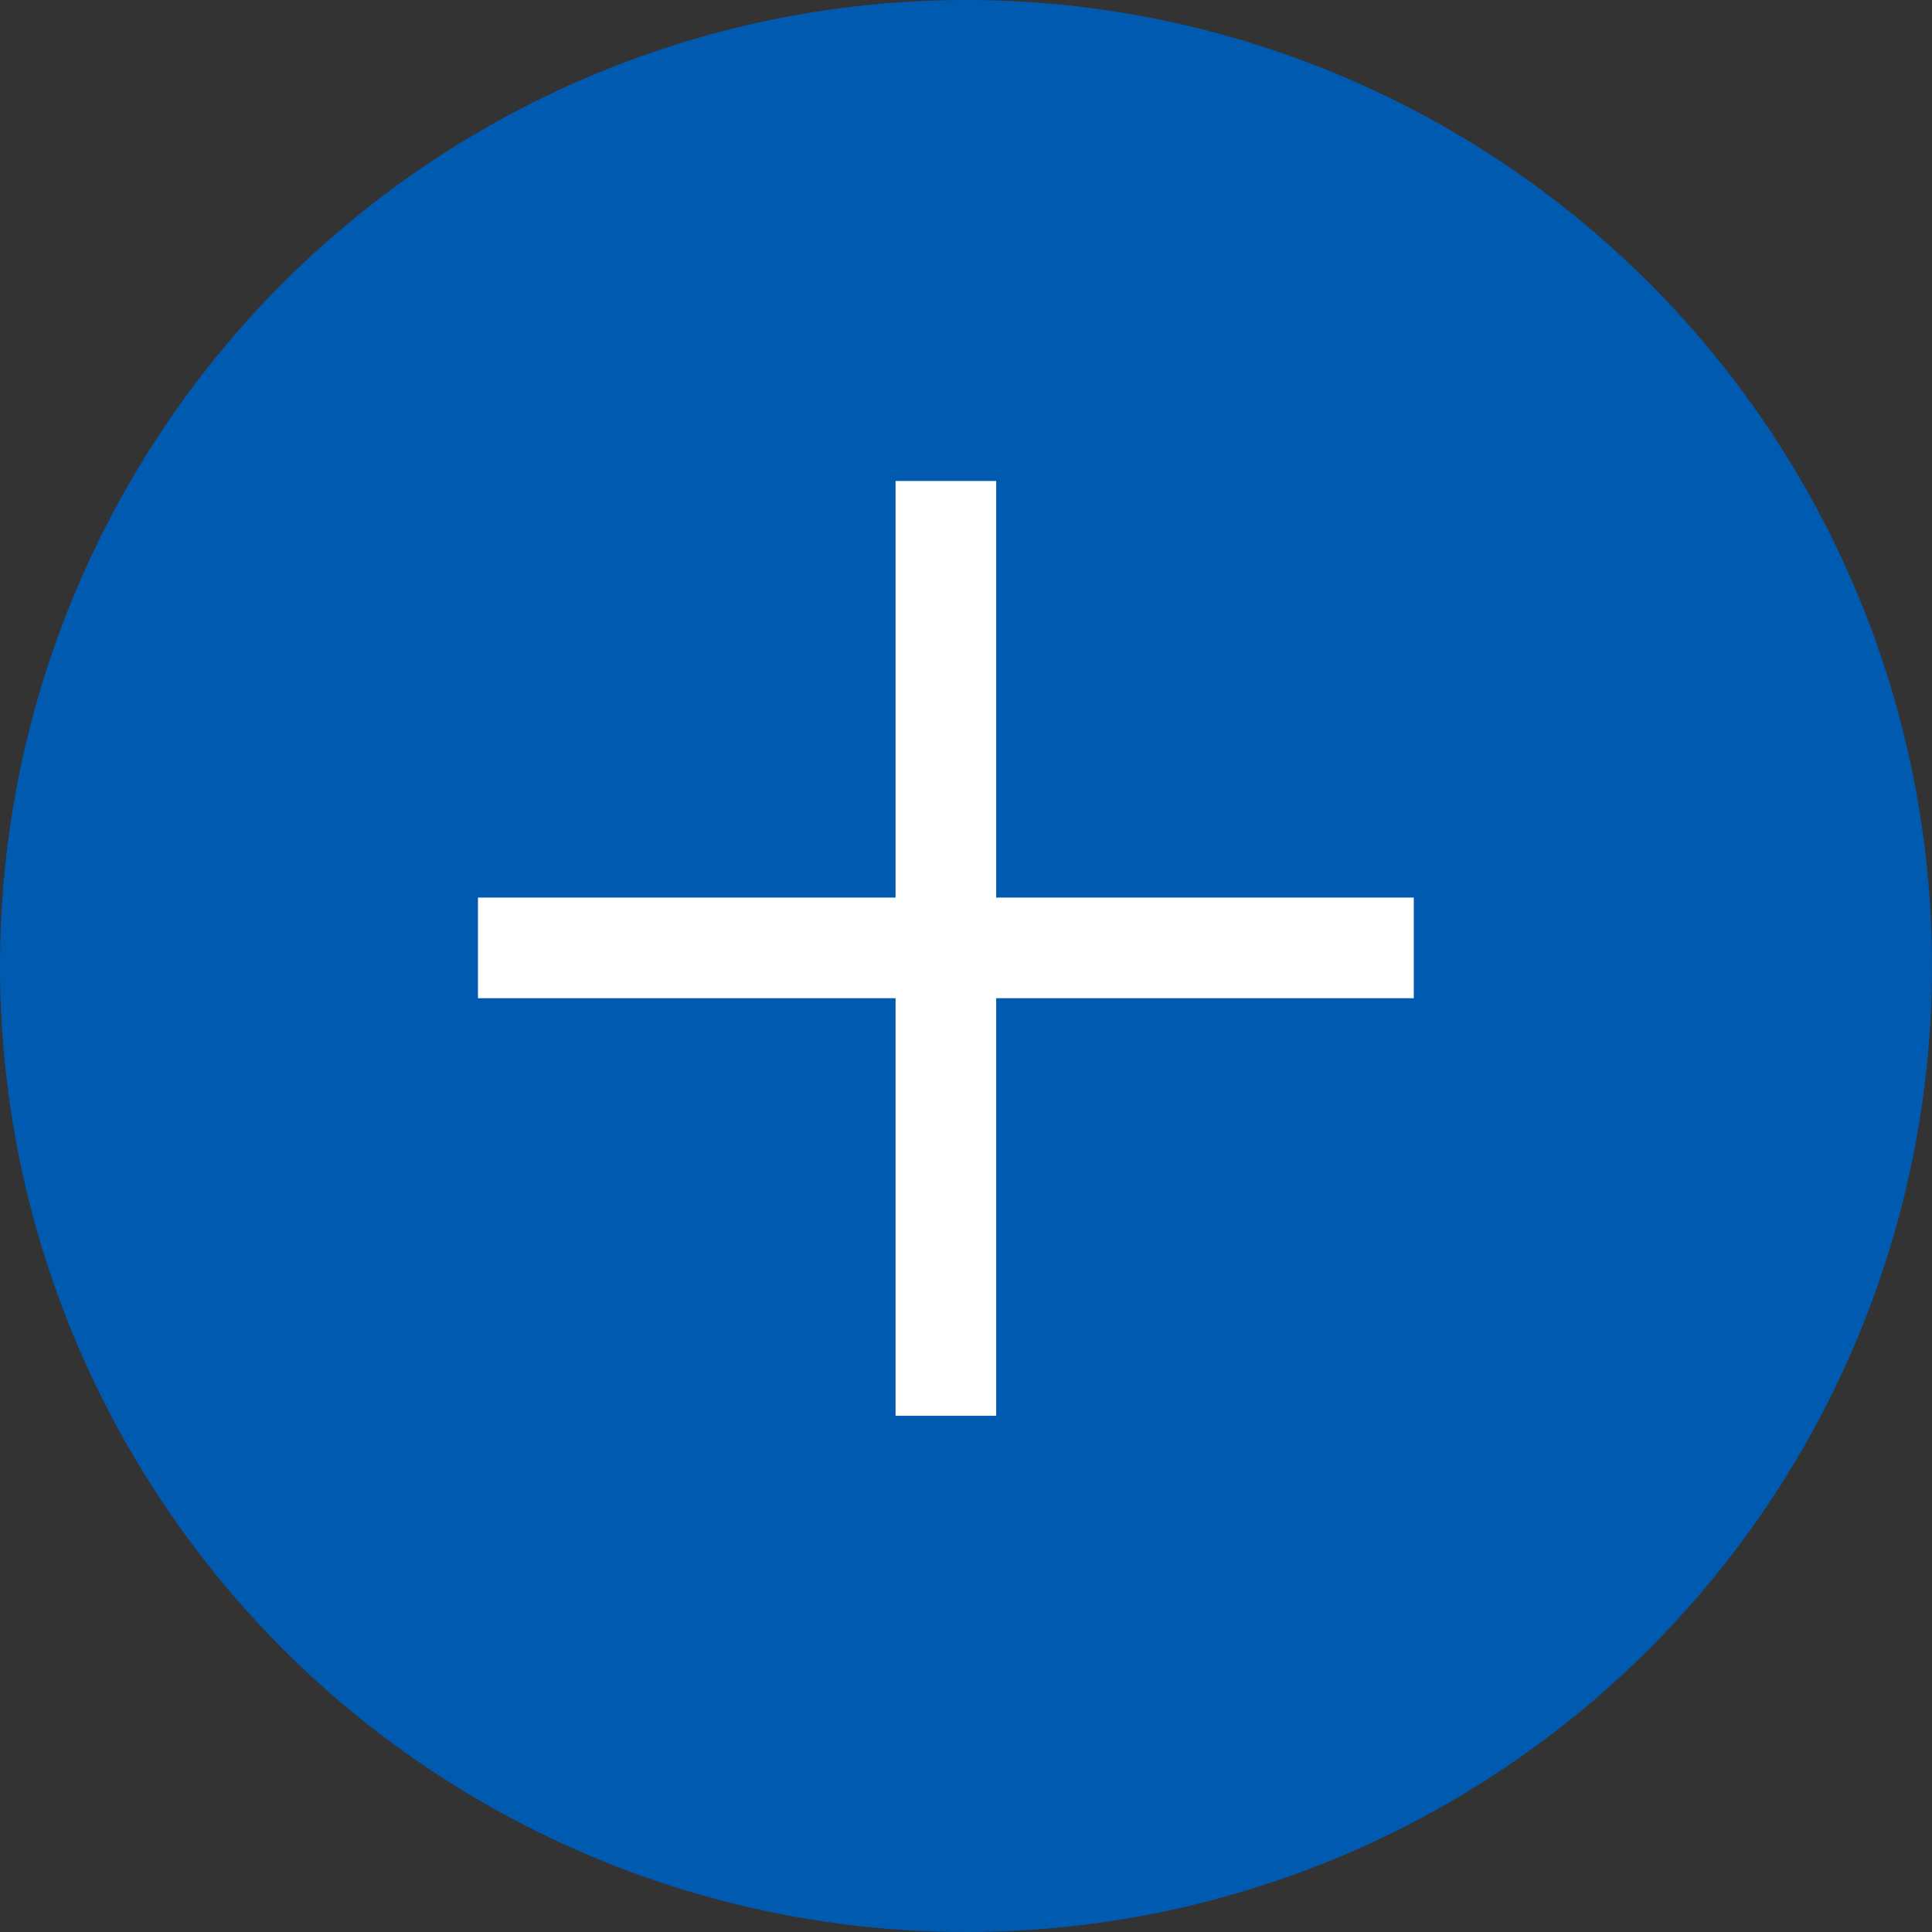 <svg xmlns="http://www.w3.org/2000/svg" viewBox="0 0 19.2 19.2"><rect x="0" y="0" width="19.2" height="19.2" fill="#333333" stroke="none"/><defs><style>.cls-2{fill:none;stroke:#fff;stroke-miterlimit:10}</style></defs><g id="レイヤー_2" data-name="レイヤー 2"><g id="レイアウト"><circle cx="9.6" cy="9.6" r="9.6" style="fill:#005ab0"/><path class="cls-2" d="M14.05 9.42h-9.3M9.4 4.78v9.29"/></g></g></svg>